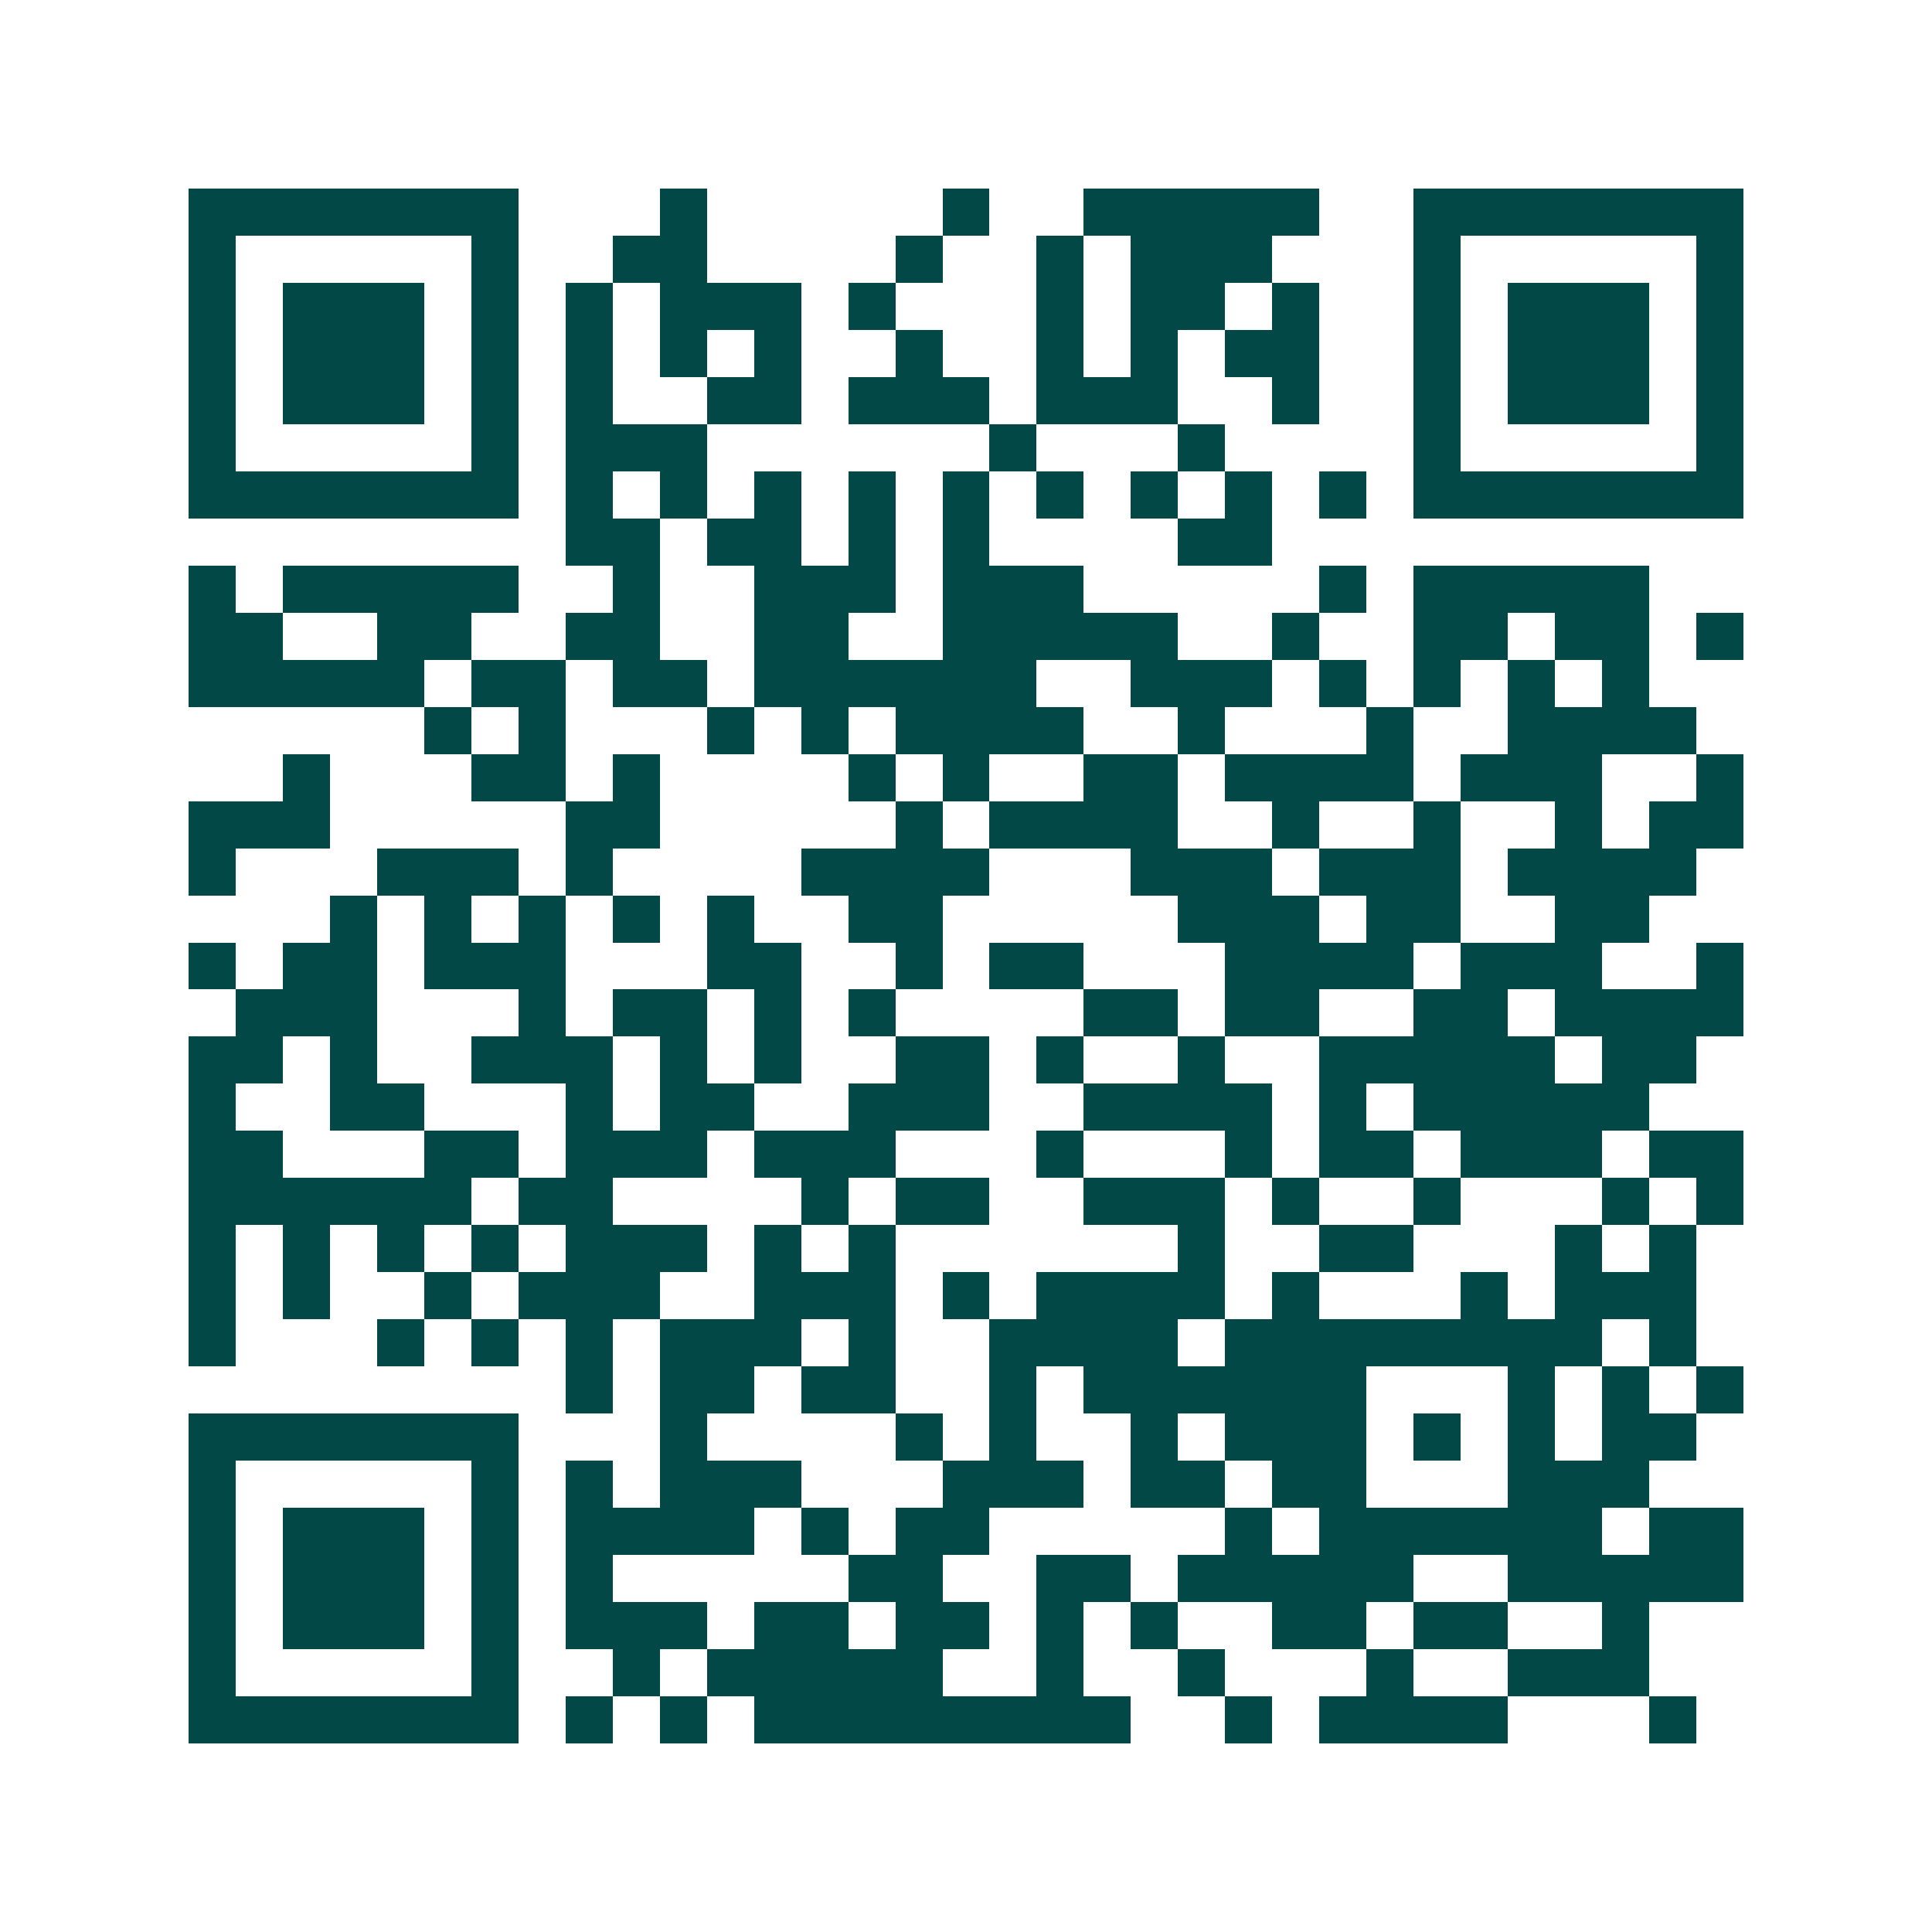 <svg xmlns="http://www.w3.org/2000/svg" width="200" height="200" viewBox="0 0 41 41" shape-rendering="crispEdges"><path fill="#ffffff" d="M0 0h41v41H0z"/><path stroke="#014847" d="M4 4.5h7m3 0h1m5 0h1m2 0h5m2 0h7M4 5.5h1m5 0h1m2 0h2m4 0h1m2 0h1m1 0h3m3 0h1m5 0h1M4 6.5h1m1 0h3m1 0h1m1 0h1m1 0h3m1 0h1m3 0h1m1 0h2m1 0h1m2 0h1m1 0h3m1 0h1M4 7.5h1m1 0h3m1 0h1m1 0h1m1 0h1m1 0h1m2 0h1m2 0h1m1 0h1m1 0h2m2 0h1m1 0h3m1 0h1M4 8.5h1m1 0h3m1 0h1m1 0h1m2 0h2m1 0h3m1 0h3m2 0h1m2 0h1m1 0h3m1 0h1M4 9.5h1m5 0h1m1 0h3m6 0h1m3 0h1m4 0h1m5 0h1M4 10.5h7m1 0h1m1 0h1m1 0h1m1 0h1m1 0h1m1 0h1m1 0h1m1 0h1m1 0h1m1 0h7M12 11.5h2m1 0h2m1 0h1m1 0h1m4 0h2M4 12.5h1m1 0h5m2 0h1m2 0h3m1 0h3m5 0h1m1 0h5M4 13.5h2m2 0h2m2 0h2m2 0h2m2 0h5m2 0h1m2 0h2m1 0h2m1 0h1M4 14.5h5m1 0h2m1 0h2m1 0h6m2 0h3m1 0h1m1 0h1m1 0h1m1 0h1M9 15.5h1m1 0h1m3 0h1m1 0h1m1 0h4m2 0h1m3 0h1m2 0h4M6 16.5h1m3 0h2m1 0h1m4 0h1m1 0h1m2 0h2m1 0h4m1 0h3m2 0h1M4 17.5h3m5 0h2m5 0h1m1 0h4m2 0h1m2 0h1m2 0h1m1 0h2M4 18.5h1m3 0h3m1 0h1m4 0h4m3 0h3m1 0h3m1 0h4M7 19.5h1m1 0h1m1 0h1m1 0h1m1 0h1m2 0h2m5 0h3m1 0h2m2 0h2M4 20.5h1m1 0h2m1 0h3m3 0h2m2 0h1m1 0h2m3 0h4m1 0h3m2 0h1M5 21.5h3m3 0h1m1 0h2m1 0h1m1 0h1m4 0h2m1 0h2m2 0h2m1 0h4M4 22.5h2m1 0h1m2 0h3m1 0h1m1 0h1m2 0h2m1 0h1m2 0h1m2 0h5m1 0h2M4 23.5h1m2 0h2m3 0h1m1 0h2m2 0h3m2 0h4m1 0h1m1 0h5M4 24.5h2m3 0h2m1 0h3m1 0h3m3 0h1m3 0h1m1 0h2m1 0h3m1 0h2M4 25.5h6m1 0h2m4 0h1m1 0h2m2 0h3m1 0h1m2 0h1m3 0h1m1 0h1M4 26.5h1m1 0h1m1 0h1m1 0h1m1 0h3m1 0h1m1 0h1m6 0h1m2 0h2m3 0h1m1 0h1M4 27.5h1m1 0h1m2 0h1m1 0h3m2 0h3m1 0h1m1 0h4m1 0h1m3 0h1m1 0h3M4 28.5h1m3 0h1m1 0h1m1 0h1m1 0h3m1 0h1m2 0h4m1 0h8m1 0h1M12 29.5h1m1 0h2m1 0h2m2 0h1m1 0h6m3 0h1m1 0h1m1 0h1M4 30.5h7m3 0h1m4 0h1m1 0h1m2 0h1m1 0h3m1 0h1m1 0h1m1 0h2M4 31.5h1m5 0h1m1 0h1m1 0h3m3 0h3m1 0h2m1 0h2m3 0h3M4 32.5h1m1 0h3m1 0h1m1 0h4m1 0h1m1 0h2m5 0h1m1 0h6m1 0h2M4 33.5h1m1 0h3m1 0h1m1 0h1m5 0h2m2 0h2m1 0h5m2 0h5M4 34.5h1m1 0h3m1 0h1m1 0h3m1 0h2m1 0h2m1 0h1m1 0h1m2 0h2m1 0h2m2 0h1M4 35.5h1m5 0h1m2 0h1m1 0h5m2 0h1m2 0h1m3 0h1m2 0h3M4 36.5h7m1 0h1m1 0h1m1 0h8m2 0h1m1 0h4m3 0h1"/></svg>
